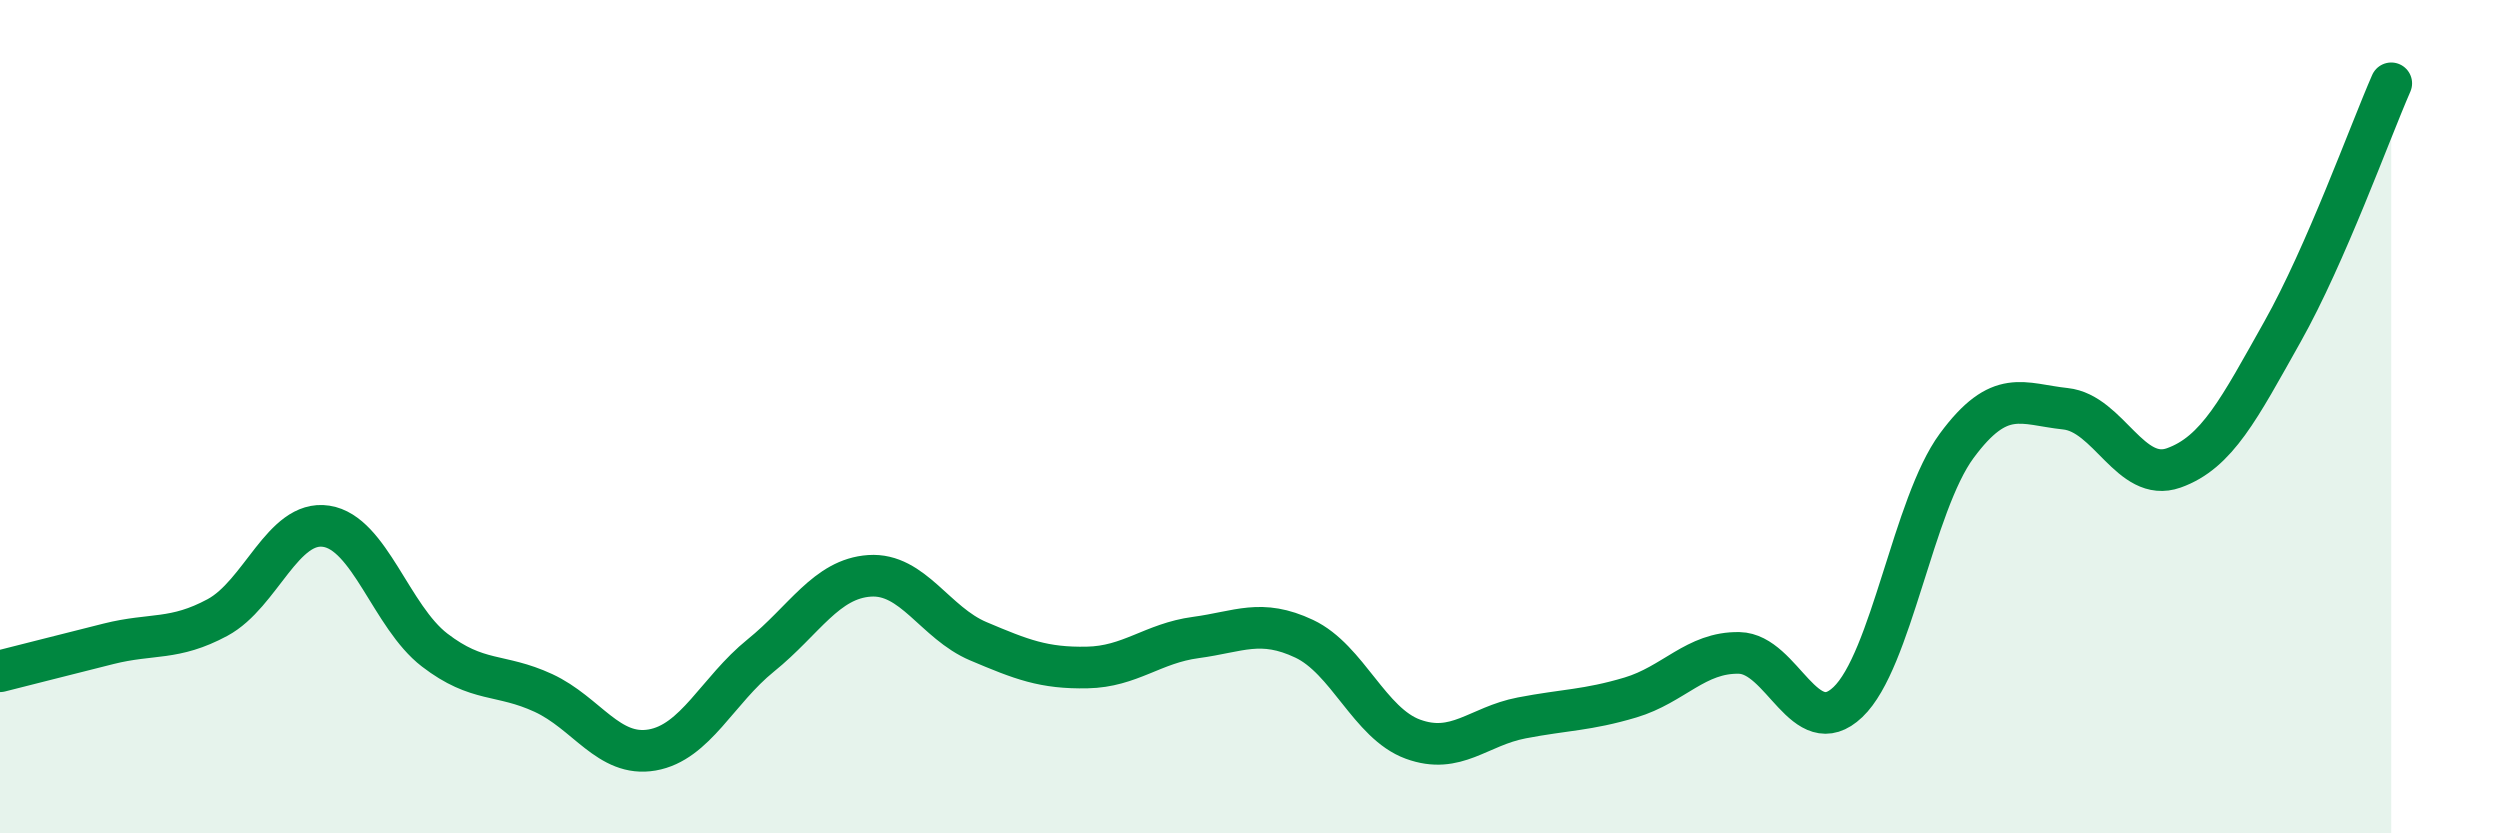 
    <svg width="60" height="20" viewBox="0 0 60 20" xmlns="http://www.w3.org/2000/svg">
      <path
        d="M 0,16.11 C 0.52,15.98 1.57,15.71 2.61,15.45 C 3.65,15.19 4.18,15.38 5.22,14.82 C 6.26,14.26 6.79,12.47 7.83,12.63 C 8.87,12.79 9.39,14.8 10.43,15.6 C 11.47,16.4 12,16.15 13.04,16.63 C 14.08,17.11 14.61,18.18 15.65,18 C 16.69,17.82 17.22,16.57 18.26,15.73 C 19.3,14.89 19.83,13.89 20.87,13.82 C 21.91,13.75 22.44,14.95 23.48,15.39 C 24.52,15.83 25.05,16.04 26.09,16.02 C 27.13,16 27.66,15.44 28.7,15.3 C 29.74,15.16 30.26,14.84 31.3,15.33 C 32.34,15.82 32.87,17.36 33.91,17.74 C 34.95,18.12 35.48,17.43 36.52,17.23 C 37.56,17.03 38.09,17.05 39.13,16.74 C 40.17,16.43 40.7,15.65 41.74,15.67 C 42.78,15.69 43.31,17.84 44.35,16.85 C 45.39,15.86 45.92,12.11 46.96,10.7 C 48,9.29 48.53,9.7 49.57,9.81 C 50.61,9.92 51.13,11.6 52.17,11.23 C 53.21,10.86 53.74,9.81 54.78,7.96 C 55.82,6.11 56.87,3.19 57.39,2L57.39 20L0 20Z"
        fill="#008740"
        opacity="0.1"
        stroke-linecap="round"
        stroke-linejoin="round"
      />
      <path
        d="M 0,16.11 C 0.52,15.98 1.57,15.71 2.61,15.45 C 3.65,15.19 4.18,15.38 5.22,14.82 C 6.26,14.26 6.79,12.47 7.83,12.63 C 8.87,12.79 9.39,14.8 10.43,15.6 C 11.47,16.4 12,16.15 13.04,16.63 C 14.08,17.11 14.61,18.18 15.65,18 C 16.69,17.82 17.22,16.57 18.26,15.73 C 19.3,14.89 19.83,13.89 20.87,13.82 C 21.91,13.75 22.44,14.95 23.48,15.39 C 24.52,15.83 25.05,16.04 26.09,16.02 C 27.13,16 27.66,15.44 28.7,15.3 C 29.74,15.16 30.26,14.84 31.3,15.33 C 32.34,15.82 32.87,17.36 33.91,17.74 C 34.95,18.12 35.48,17.43 36.52,17.23 C 37.56,17.03 38.09,17.05 39.13,16.74 C 40.17,16.43 40.7,15.65 41.74,15.67 C 42.78,15.69 43.31,17.84 44.35,16.85 C 45.39,15.86 45.92,12.11 46.96,10.7 C 48,9.29 48.53,9.7 49.57,9.81 C 50.61,9.92 51.13,11.6 52.17,11.23 C 53.21,10.86 53.74,9.81 54.78,7.96 C 55.82,6.11 56.87,3.19 57.39,2"
        stroke="#008740"
        stroke-width="1"
        fill="none"
        stroke-linecap="round"
        stroke-linejoin="round"
      />
    </svg>
  